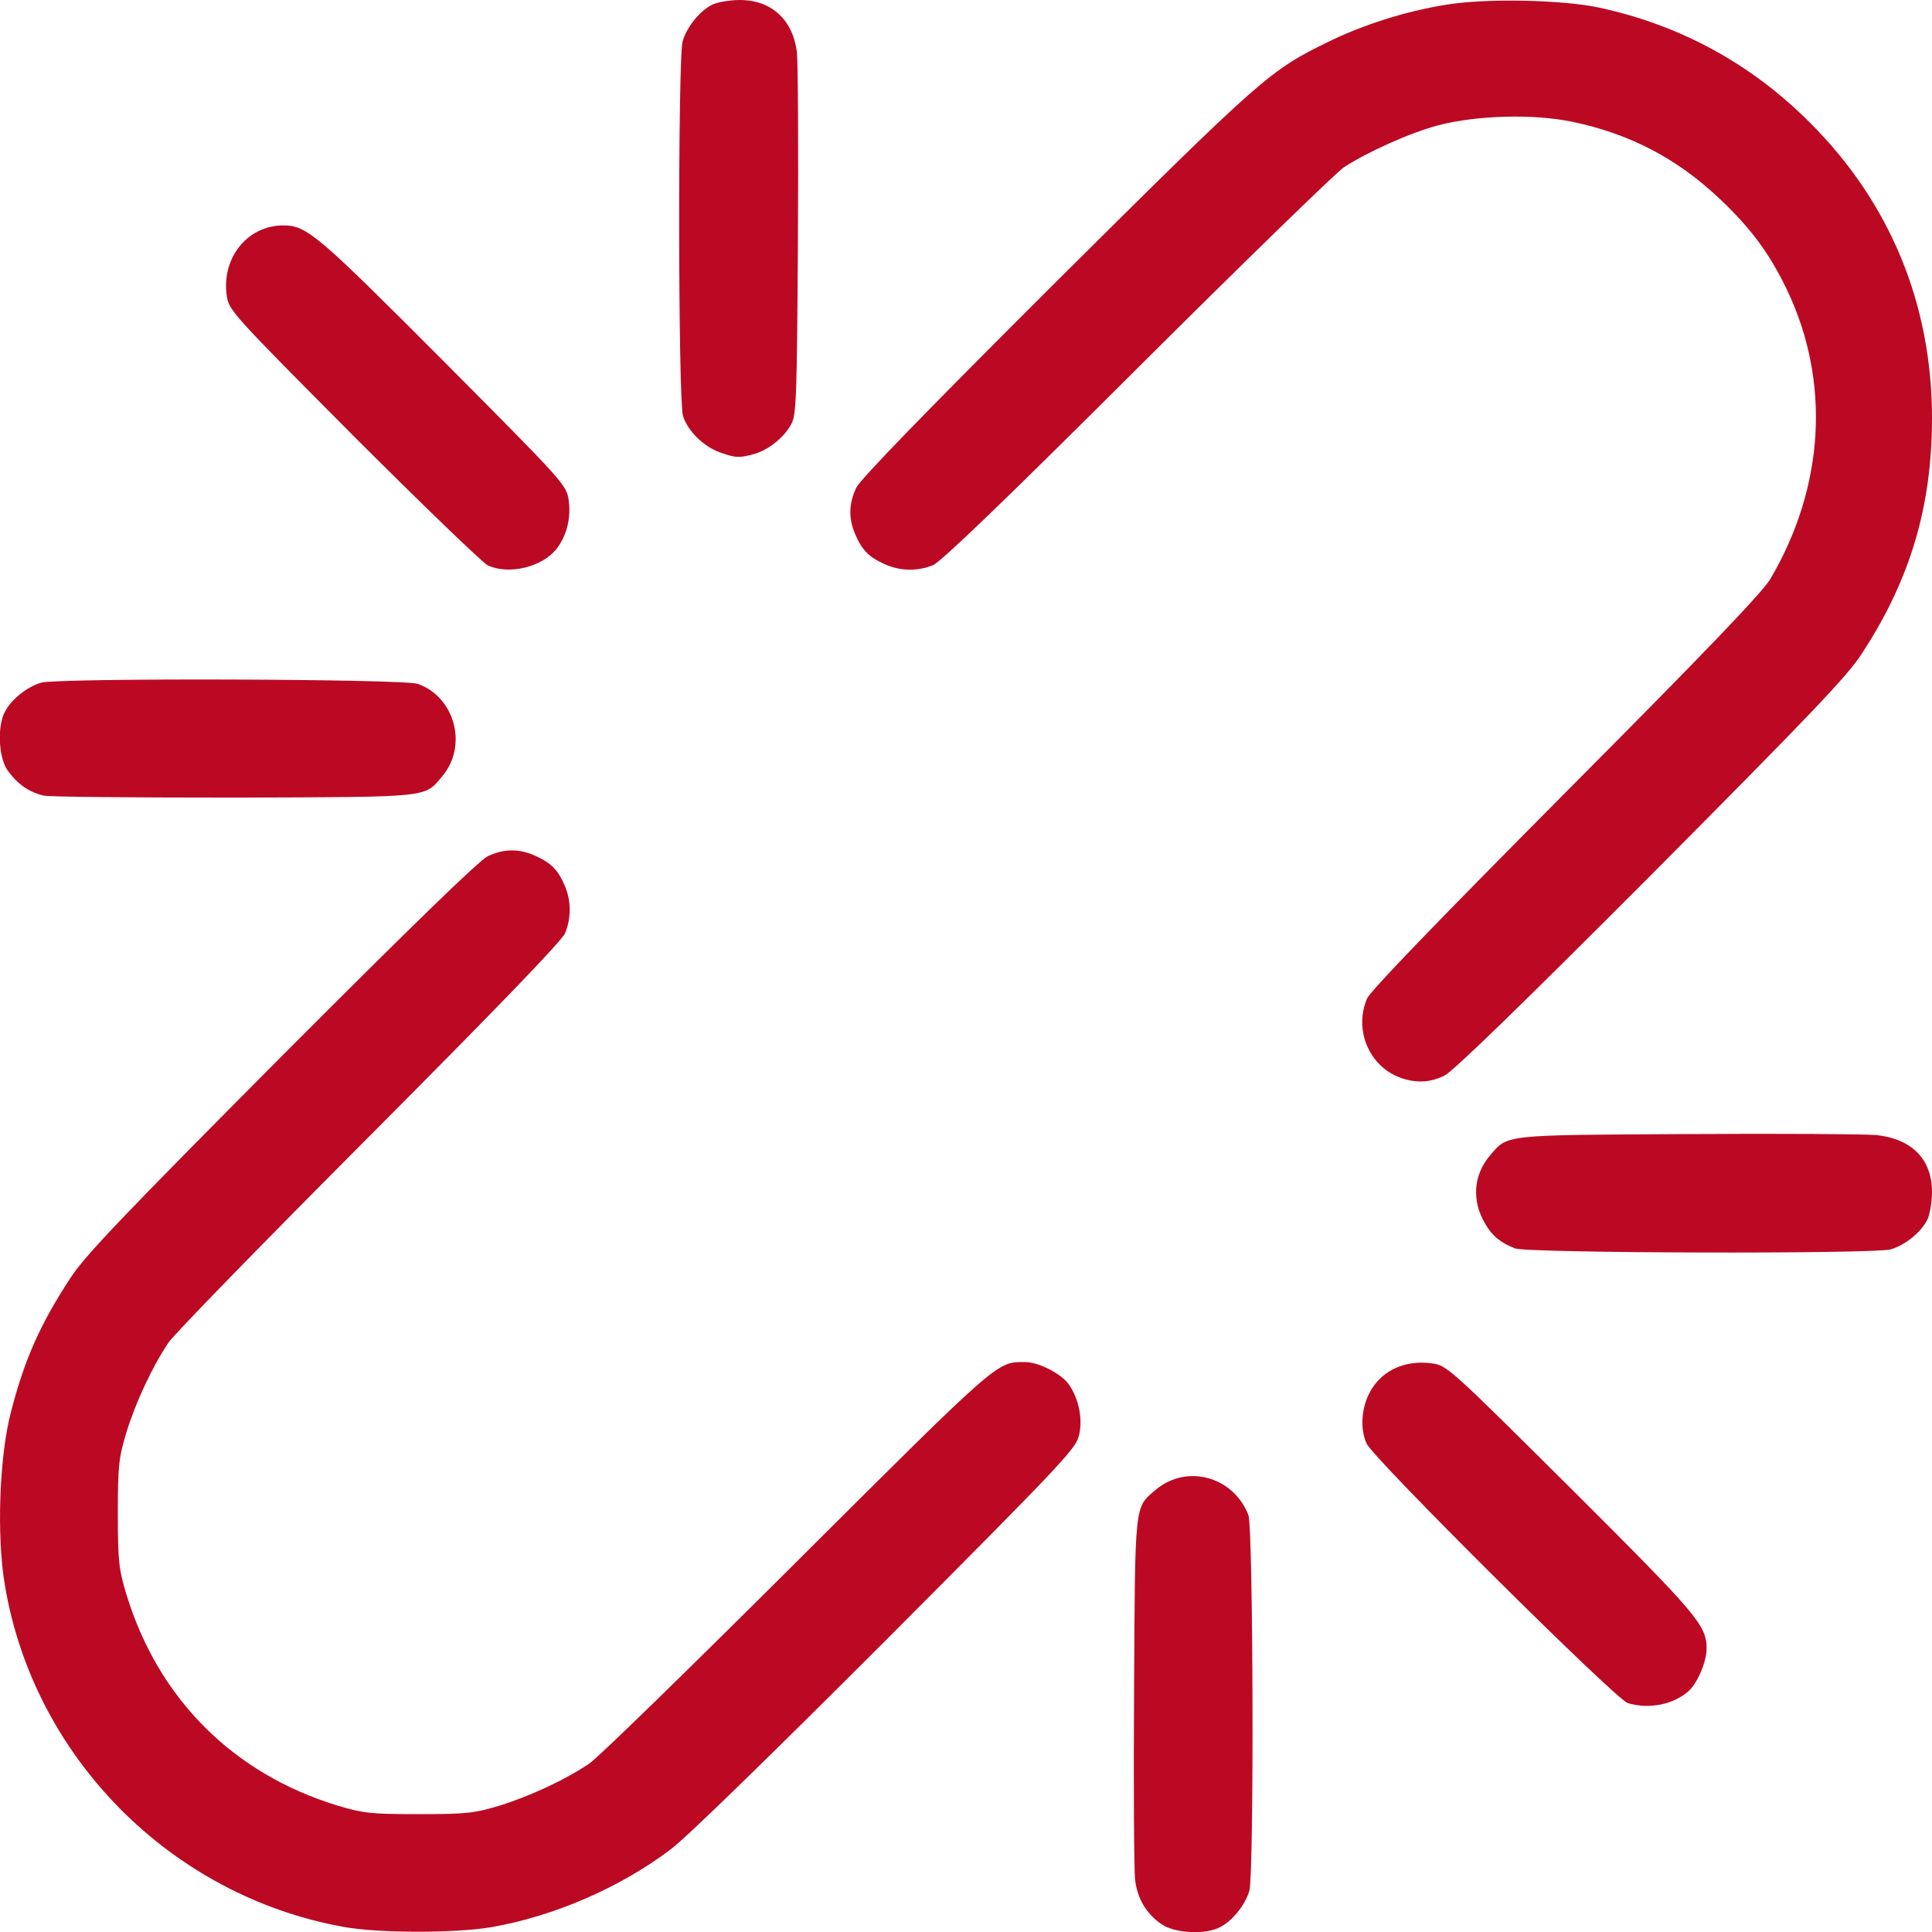 <!DOCTYPE svg PUBLIC "-//W3C//DTD SVG 20010904//EN" "http://www.w3.org/TR/2001/REC-SVG-20010904/DTD/svg10.dtd">
<svg version="1.0" xmlns="http://www.w3.org/2000/svg" width="600px" height="600px" viewBox="0 0 6000 6000" preserveAspectRatio="xMidYMid meet">
<g id="layer101" fill="#bc0923" stroke="none">
 <path d="M1066 5984 c-536 -97 -962 -527 -1051 -1062 -26 -153 -17 -400 19 -537 42 -163 91 -273 184 -415 45 -70 161 -191 656 -689 410 -411 614 -609 641 -622 51 -24 99 -24 150 0 48 22 69 44 90 94 19 46 19 98 0 145 -11 25 -201 222 -609 632 -326 327 -607 615 -623 640 -50 74 -101 184 -130 277 -24 80 -27 102 -27 253 0 151 3 173 27 253 99 323 331 555 654 654 80 24 102 27 253 27 151 0 173 -3 253 -27 93 -29 203 -80 277 -130 25 -16 315 -299 645 -628 634 -632 620 -619 709 -619 41 0 112 36 135 69 32 45 45 111 31 162 -10 40 -69 101 -598 632 -352 352 -620 614 -670 651 -156 118 -361 207 -556 241 -111 19 -352 19 -460 -1z"/>
 <path d="M3609 5977 c-48 -32 -77 -80 -84 -140 -3 -29 -5 -293 -3 -587 3 -591 1 -567 68 -624 96 -80 240 -41 287 79 15 40 18 1112 3 1167 -13 44 -52 93 -91 113 -45 24 -139 19 -180 -8z"/>
 <path d="M5055 5289 c-37 -11 -791 -760 -811 -806 -19 -44 -17 -100 5 -149 34 -74 109 -112 198 -100 47 7 53 12 432 389 392 391 421 424 421 497 0 41 -29 108 -56 132 -48 42 -123 57 -189 37z"/>
 <path d="M4705 3877 c-46 -18 -71 -39 -93 -77 -42 -72 -36 -150 14 -210 57 -67 34 -65 614 -68 289 -2 553 0 587 3 111 12 173 75 173 177 0 32 -7 72 -15 87 -20 39 -69 78 -113 91 -55 15 -1127 12 -1167 -3z"/>
 <path d="M4358 3350 c-102 -31 -155 -147 -113 -248 11 -25 206 -227 618 -642 434 -436 611 -621 635 -662 169 -287 187 -614 52 -897 -55 -115 -113 -193 -213 -287 -131 -123 -277 -199 -455 -236 -121 -25 -295 -20 -415 11 -87 23 -221 83 -294 131 -26 18 -316 300 -643 626 -411 410 -607 598 -632 609 -49 20 -104 19 -153 -4 -48 -22 -69 -44 -90 -94 -20 -48 -19 -93 4 -142 13 -27 210 -230 622 -641 639 -635 663 -656 844 -744 108 -53 240 -95 364 -115 124 -21 364 -16 479 9 253 55 471 175 652 356 250 249 380 565 380 919 0 274 -68 502 -218 731 -45 70 -161 191 -656 689 -410 411 -614 609 -641 622 -42 20 -82 23 -127 9z"/>
 <path d="M137 2471 c-46 -10 -84 -36 -115 -81 -26 -39 -31 -134 -7 -179 20 -39 69 -78 113 -91 55 -15 1127 -12 1170 4 115 41 155 192 76 286 -57 68 -30 65 -644 67 -305 0 -572 -2 -593 -6z"/>
 <path d="M1515 1756 c-16 -8 -204 -189 -417 -402 -382 -384 -387 -390 -394 -437 -16 -117 65 -217 176 -217 73 0 106 29 497 421 377 379 382 385 389 432 8 56 -6 111 -38 152 -44 56 -147 81 -213 51z"/>
 <path d="M2236 1405 c-51 -18 -101 -67 -115 -114 -15 -51 -16 -1109 -1 -1163 13 -44 52 -93 91 -113 15 -8 55 -15 87 -15 98 0 165 62 177 163 3 29 5 293 3 587 -3 483 -5 538 -20 566 -23 43 -71 81 -116 94 -47 13 -58 12 -106 -5z"/>
 </g>

</svg>